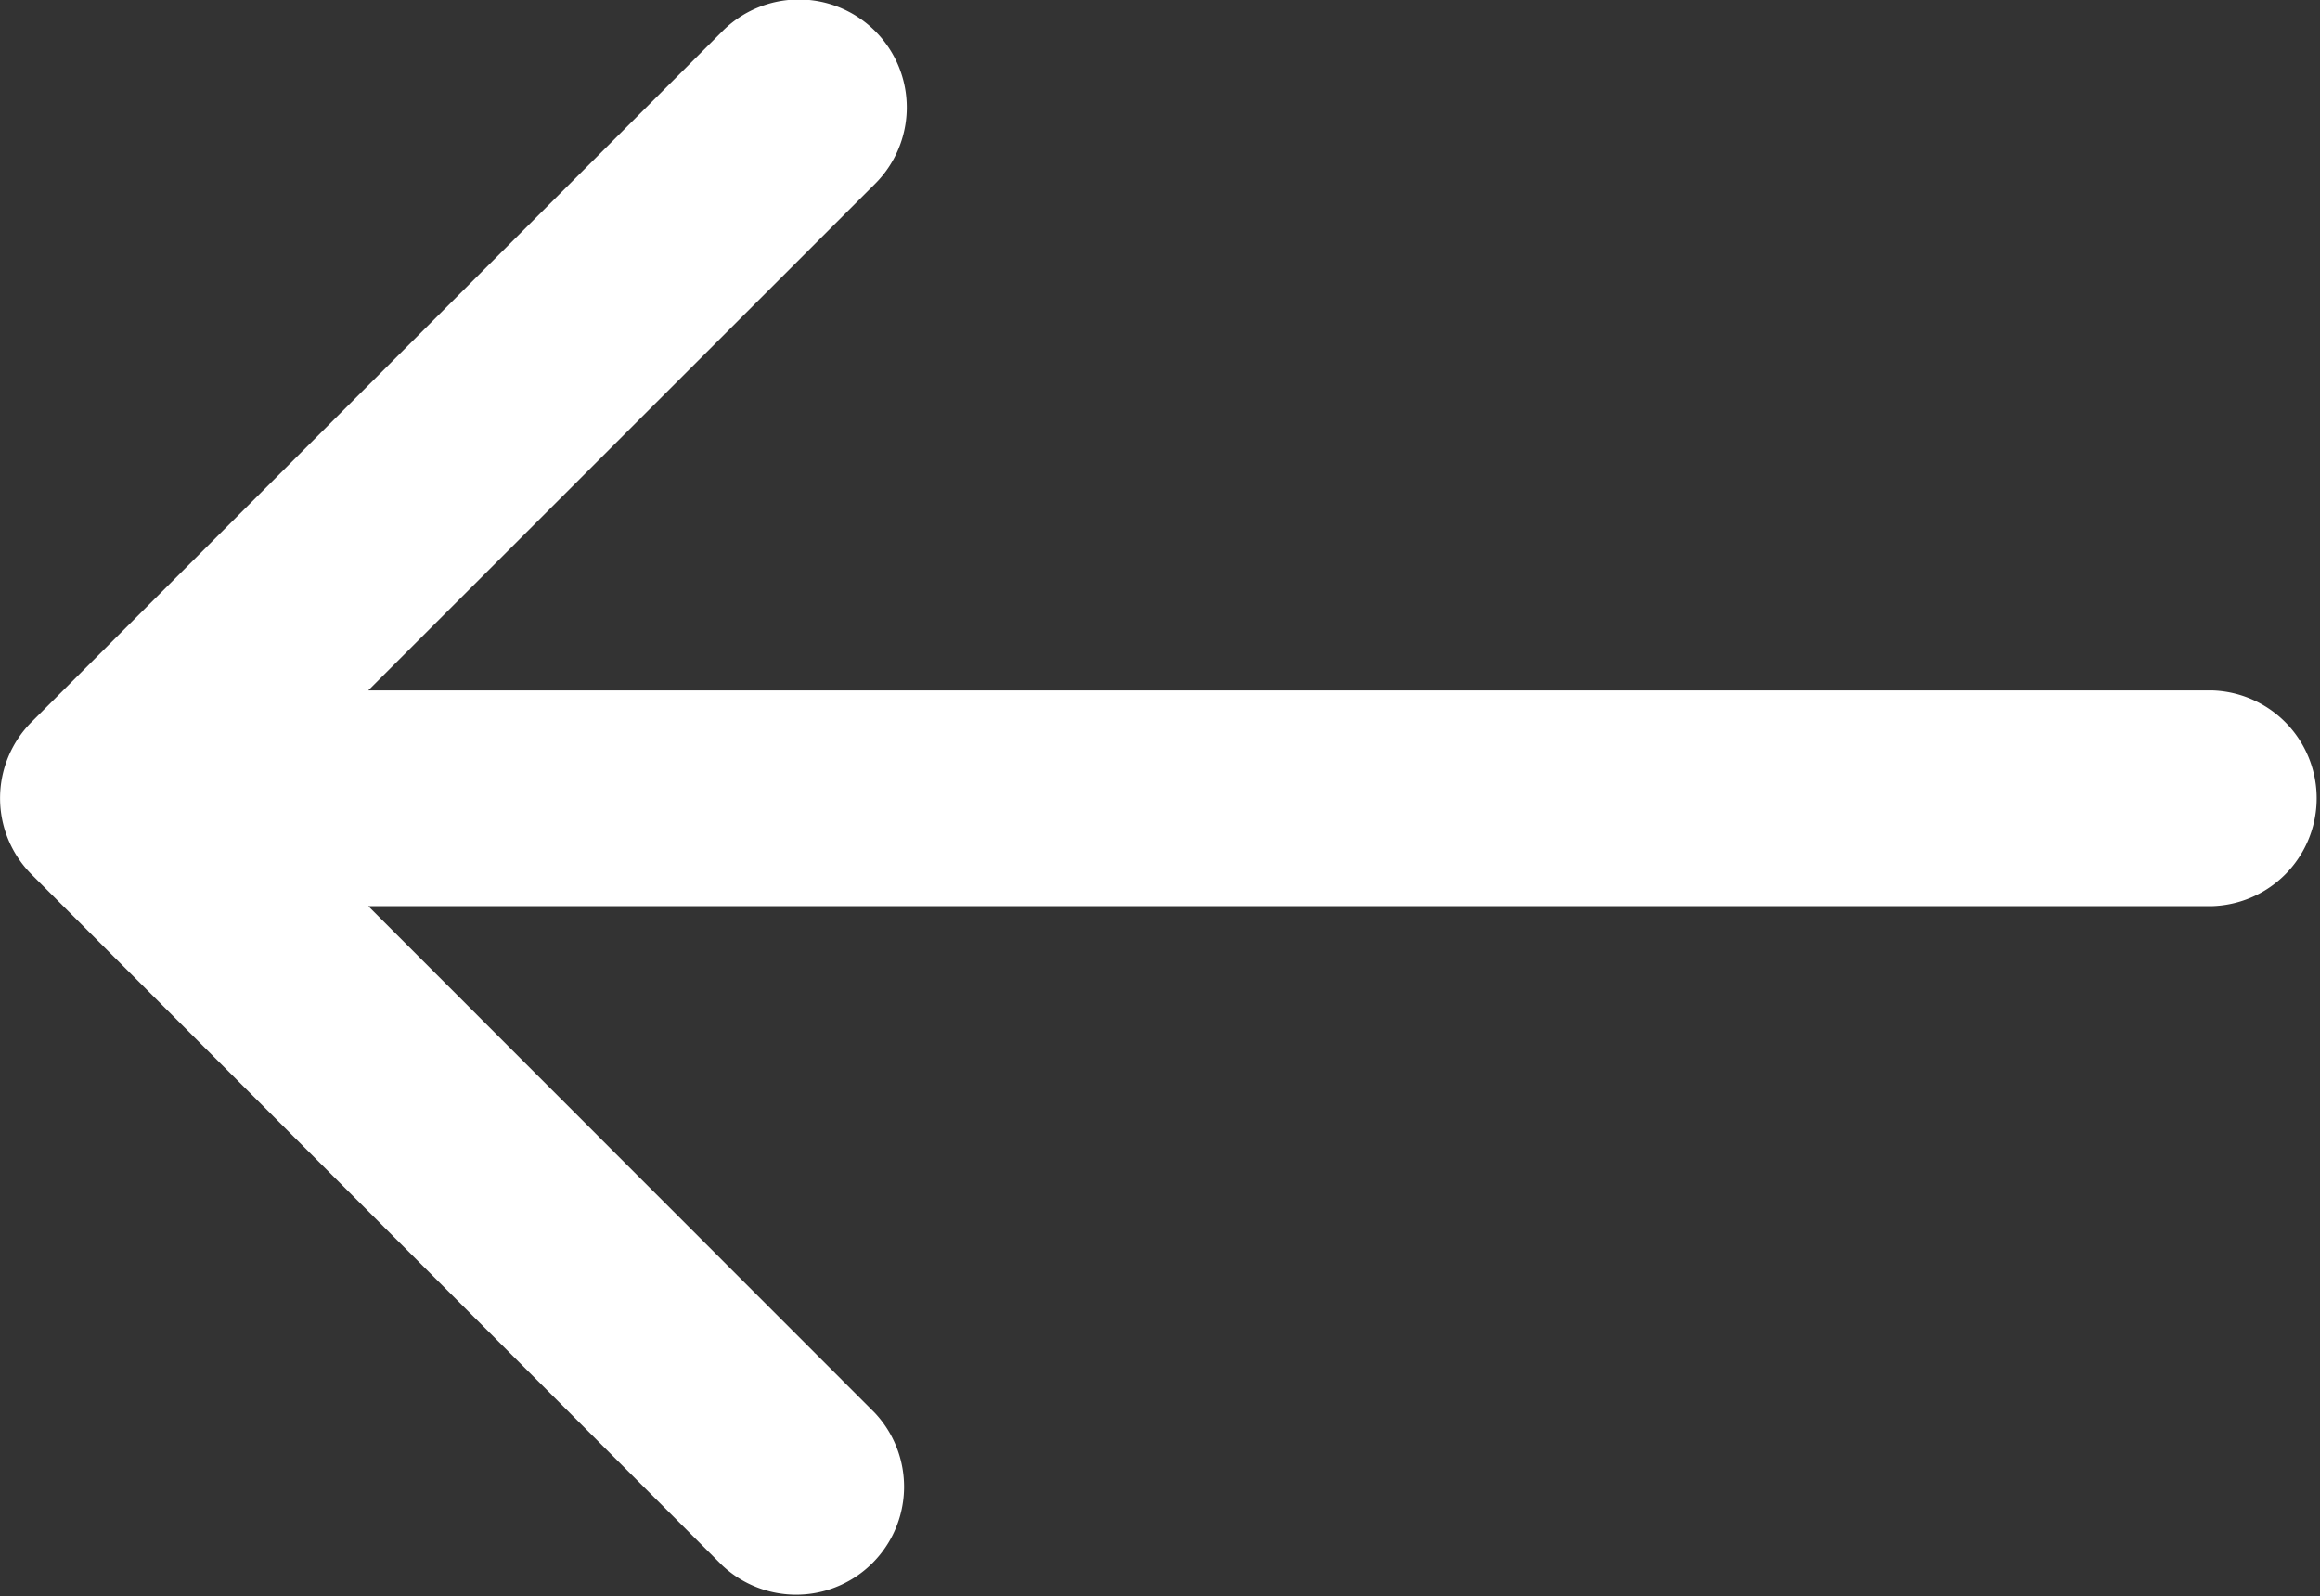 <svg id="right" xmlns="http://www.w3.org/2000/svg" width="18.036" height="12.412" viewBox="0 0 18.036 12.412">
  <rect x="0" y="0" width="18.036" height="12.412" fill="#333333" stroke="none"/>
  <path id="Path_31" data-name="Path 31" d="M.246,47.529l5.367-5.367A.839.839,0,1,1,6.8,43.348L2.863,47.284H17.2a.839.839,0,0,1,0,1.677H2.863L6.8,52.9a.839.839,0,0,1-1.186,1.186L.246,48.715A.839.839,0,0,1,.246,47.529Z" transform="translate(0 -41.916)" fill="#fff"/>
</svg>
